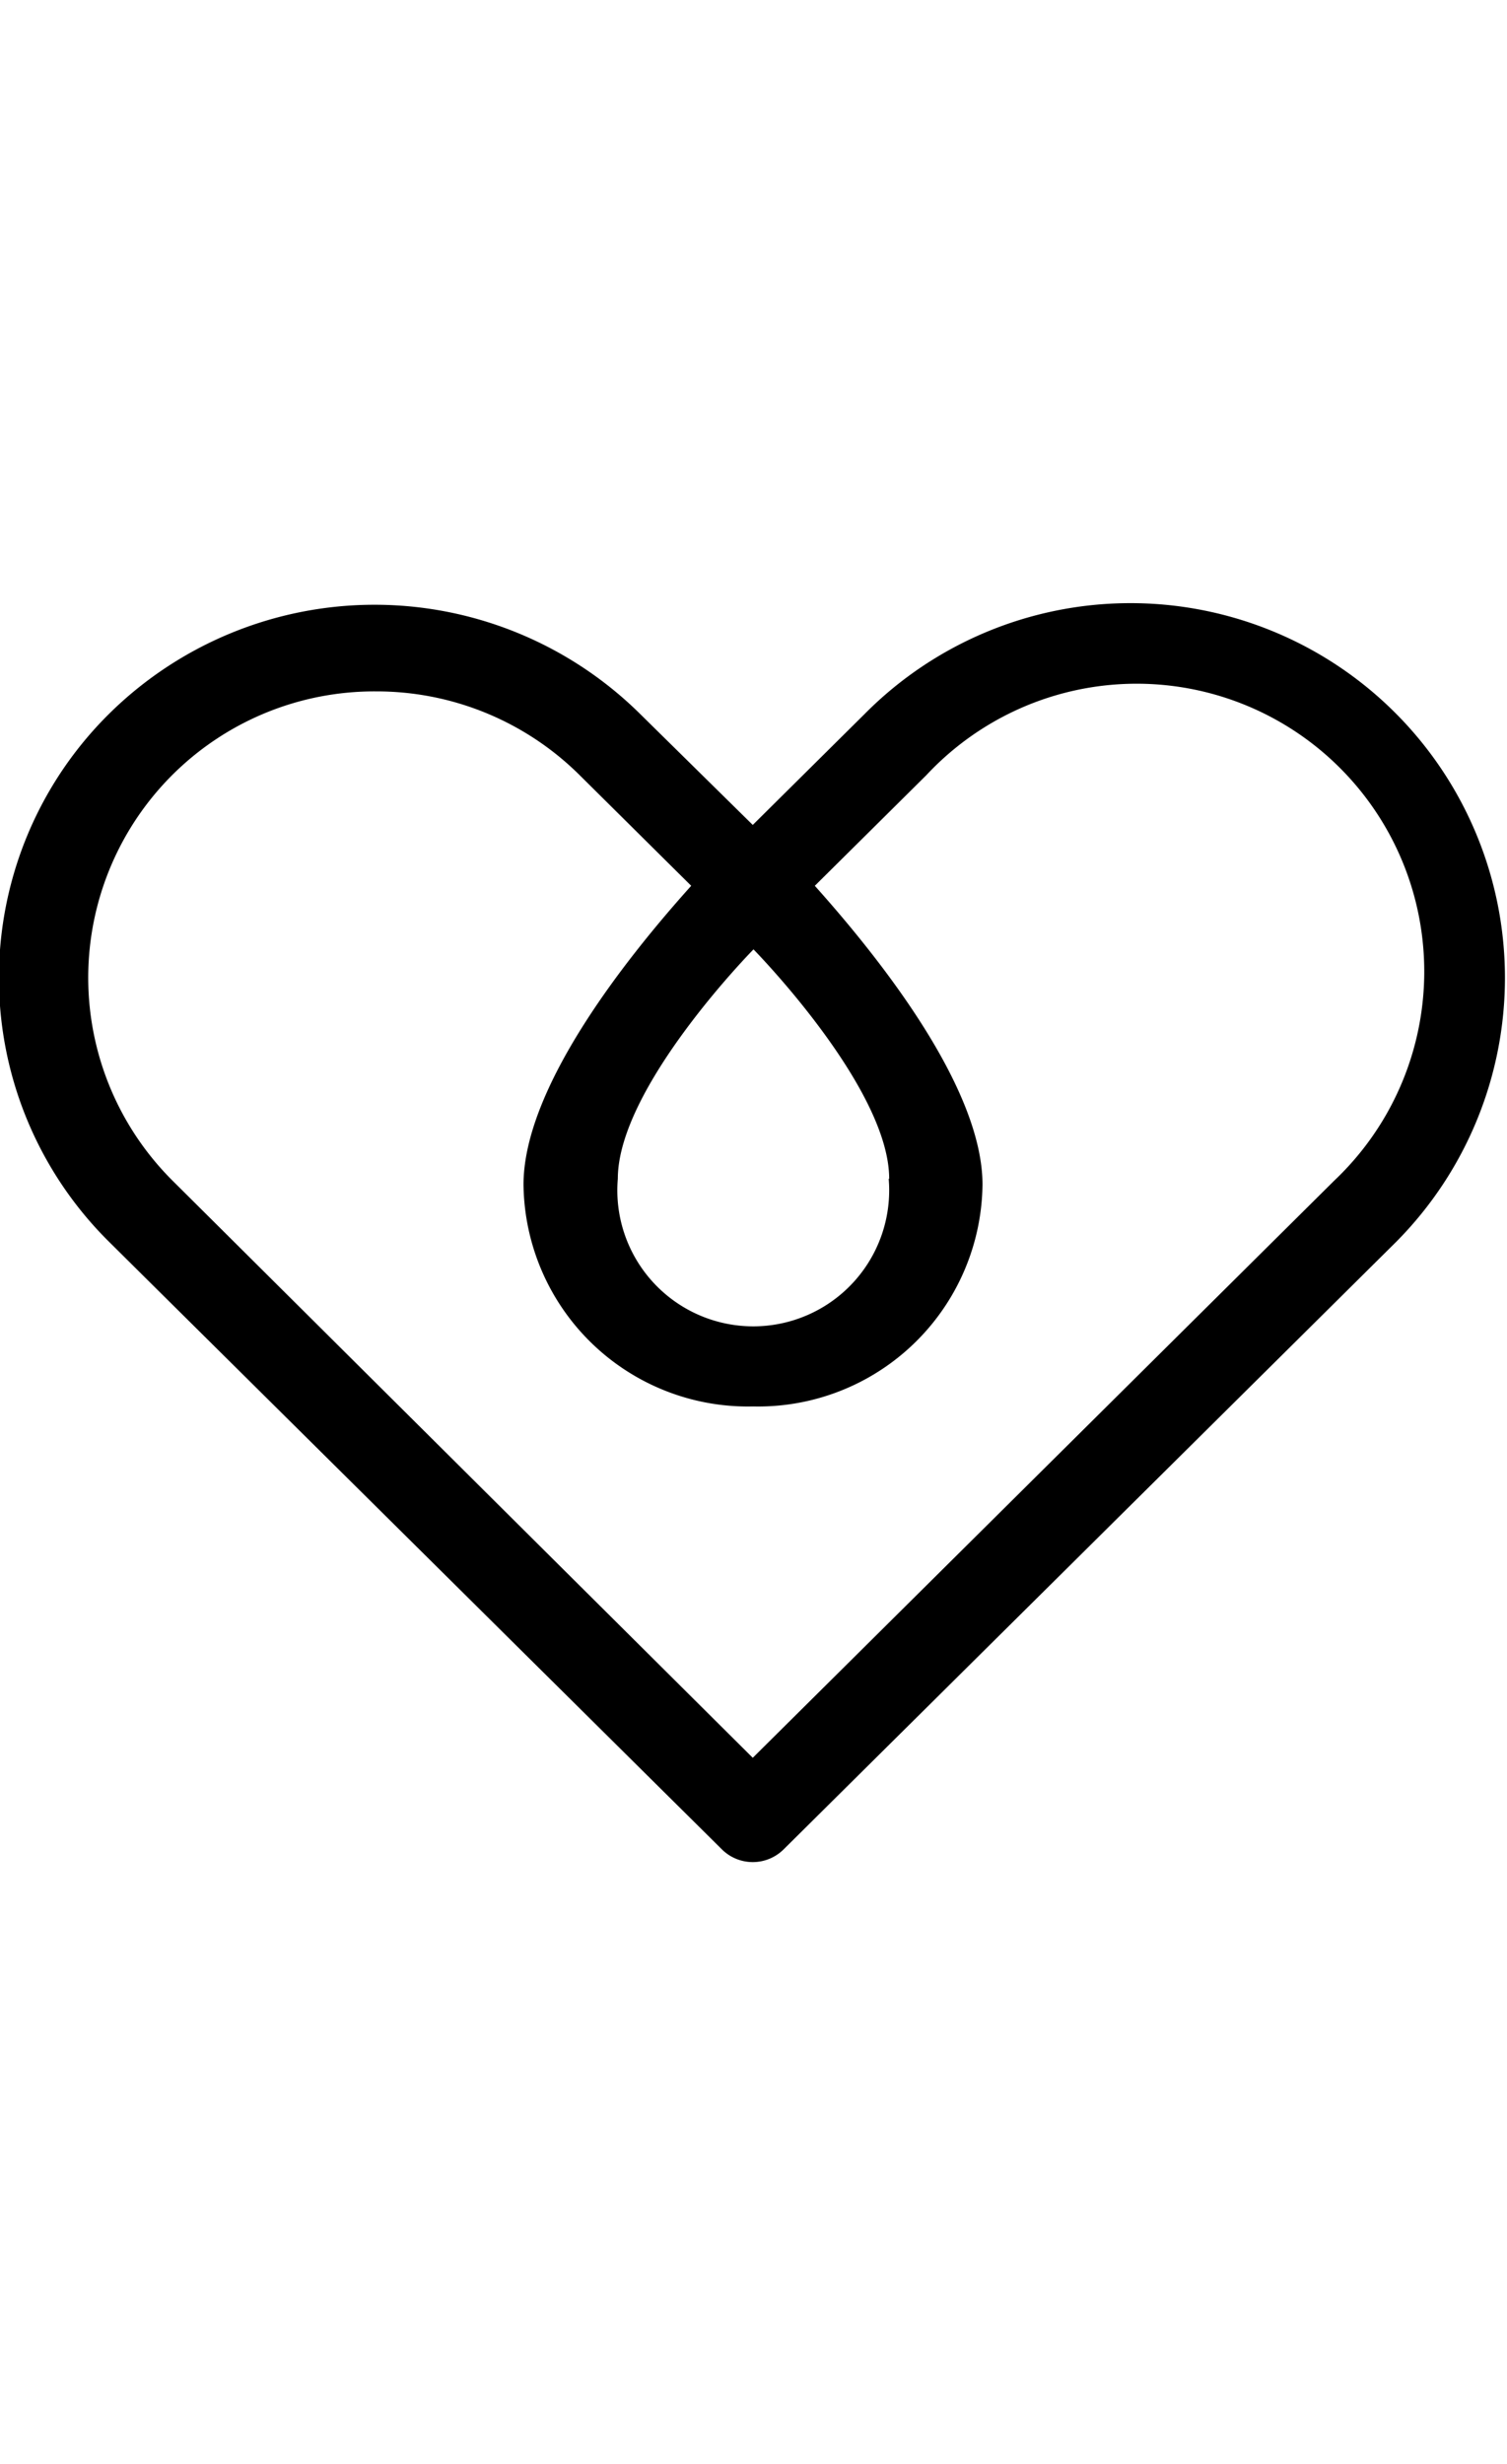 <svg xmlns="http://www.w3.org/2000/svg" height="100" viewBox="0 -0.2 61.2 51.3">
  <defs>
    <style>
      .cls {
        fill: #000;
      }
    </style>
  </defs>
  <title>well:fair Foundation</title>
  <path class="cls" d="
  	M 54.19,23.36,30.57,46.79,7,23.36
  	A 11.62,11.62,0,0,1,15.25,3.51
  	a 11.7,11.7,0,0,1,8.29,3.4
  	l 4.53,4.49
  	c -2.76,3.07-6.81,8.24-6.81,12.13
  	a 9.11,9.11,0,0,0,9.32,9,9.11,9.11,0,0,0,9.32-9
  	c 0-3.88-4.05-9.05-6.81-12.13
  	l 4.53-4.49
  	A 11.68,11.68,0,1,1,54.19,23.36
  	m -18.1-.07
  	a 5.52,5.52,0,1,1-11,0
  	c 0-3.72,5.51-9.31,5.51-9.31
  	s 5.51,5.6,5.51,9.31
  	m 20.6,2.55
  	A 15.2,15.2,0,0,0,35.11,4.43
  	l -4.54,4.5
  	L 26,4.43
  	a 15.34,15.34,0,0,0-21.58,0,15.07,15.07,0,0,0,0,21.41
  	L 29.32,50.51
  	a 1.78,1.78,0,0,0,2.5,0
  	Z"/>
</svg>

